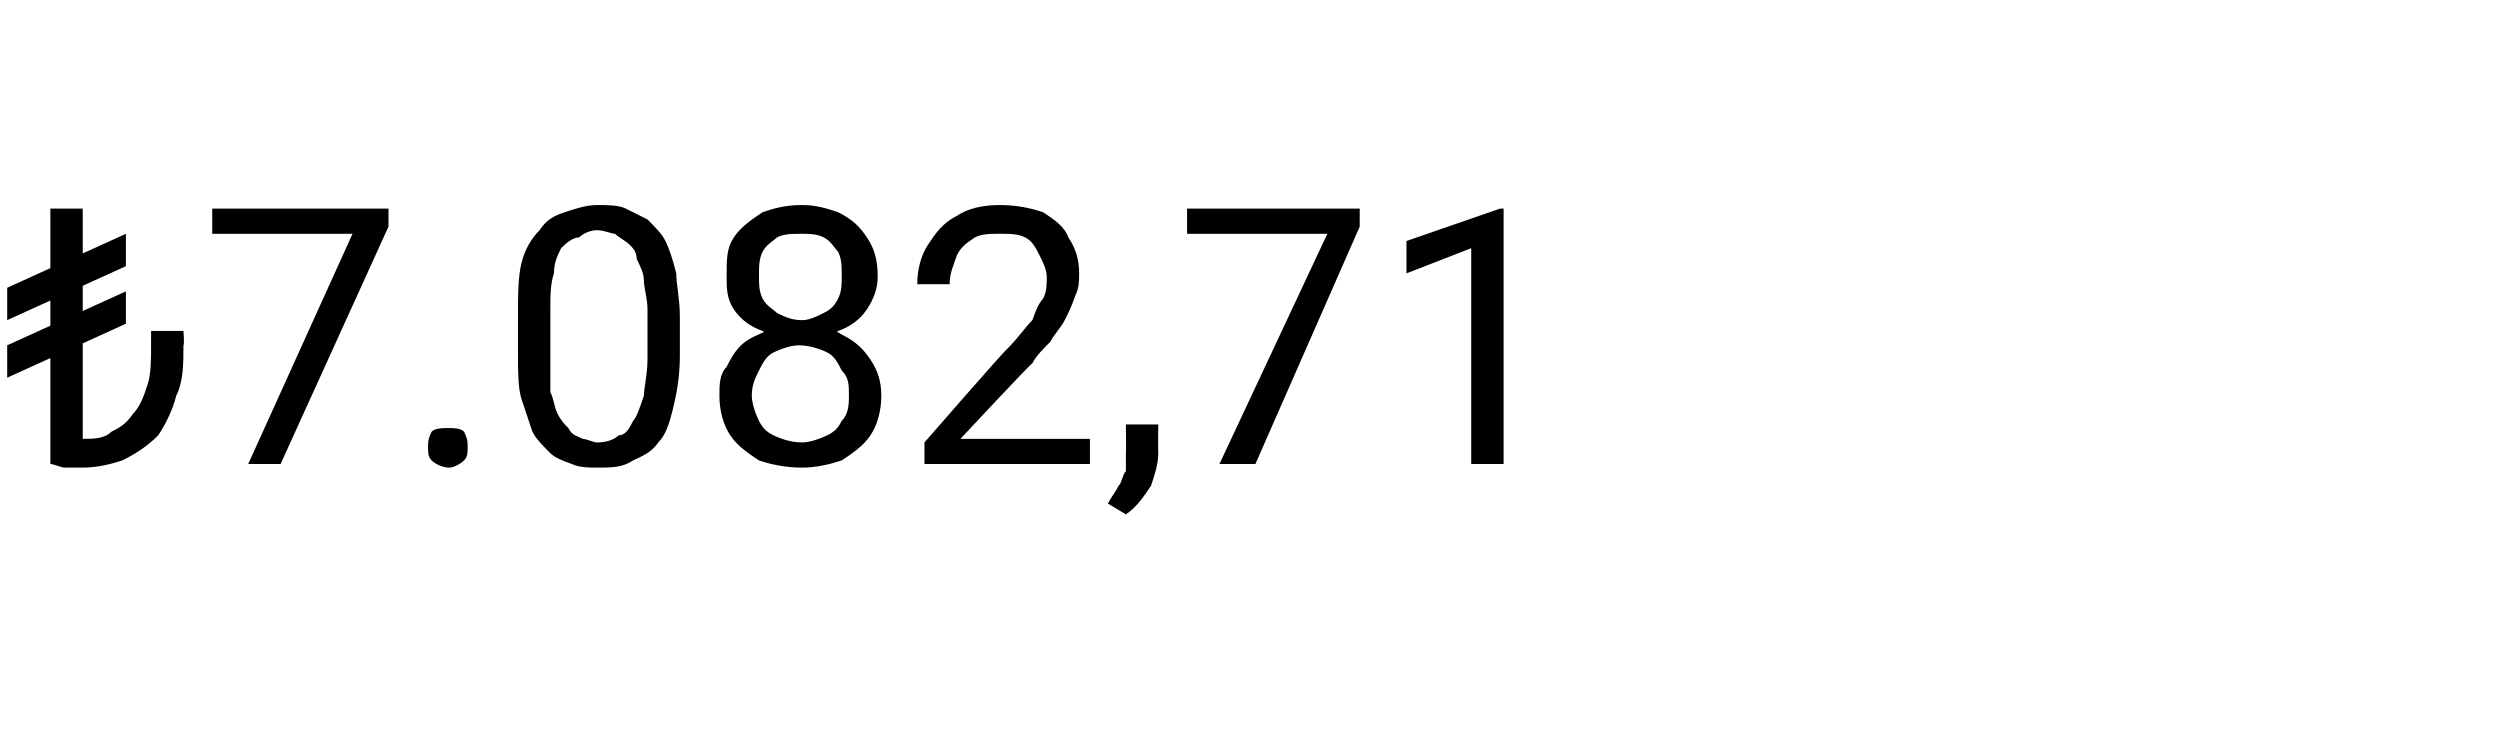 <?xml version="1.0" standalone="no"?><!DOCTYPE svg PUBLIC "-//W3C//DTD SVG 1.1//EN" "http://www.w3.org/Graphics/SVG/1.1/DTD/svg11.dtd"><svg xmlns="http://www.w3.org/2000/svg" version="1.1" width="69.5px" height="20.5px" viewBox="0 -1 69.5 20.5" style="top:-1px">  <desc>₺7.082,71</desc>  <defs/>  <g id="Polygon365470">    <path d="M 2.3 4.8 L 2.3 11.9 L 1.4 11.9 L 1.4 4.8 L 2.3 4.8 Z M 4.2 8.2 L 5.1 8.2 C 5.1 8.2 5.13 8.58 5.1 8.6 C 5.1 9.1 5.1 9.6 4.9 10 C 4.8 10.4 4.6 10.8 4.4 11.1 C 4.1 11.4 3.8 11.6 3.4 11.8 C 3.1 11.9 2.7 12 2.3 12 C 2.1 12 2 12 1.8 12 C 1.7 12 1.5 11.9 1.4 11.9 C 1.4 11.9 2.3 11.2 2.3 11.2 C 2.6 11.2 2.9 11.2 3.1 11 C 3.3 10.9 3.5 10.8 3.7 10.5 C 3.9 10.3 4 10 4.1 9.7 C 4.2 9.4 4.2 9 4.2 8.6 C 4.2 8.58 4.2 8.2 4.2 8.2 Z M 3.5 5.5 L 3.5 6.4 L 0.2 7.9 L 0.2 7 L 3.5 5.5 Z M 3.5 7.1 L 3.5 8 L 0.2 9.5 L 0.2 8.6 L 3.5 7.1 Z M 10.8 4.8 L 10.8 5.3 L 7.8 11.9 L 6.9 11.9 L 9.8 5.5 L 5.9 5.5 L 5.9 4.8 L 10.8 4.8 Z M 11.9 11.4 C 11.9 11.3 11.9 11.2 12 11 C 12.1 10.9 12.3 10.9 12.5 10.9 C 12.6 10.9 12.8 10.9 12.9 11 C 13 11.2 13 11.3 13 11.4 C 13 11.6 13 11.7 12.9 11.8 C 12.8 11.9 12.6 12 12.5 12 C 12.3 12 12.1 11.9 12 11.8 C 11.9 11.7 11.9 11.6 11.9 11.4 Z M 18.9 7.8 C 18.9 7.8 18.9 8.9 18.9 8.9 C 18.9 9.5 18.8 10 18.7 10.4 C 18.6 10.8 18.5 11.1 18.3 11.3 C 18.1 11.6 17.8 11.7 17.6 11.8 C 17.3 12 17 12 16.6 12 C 16.4 12 16.1 12 15.9 11.9 C 15.6 11.8 15.4 11.7 15.3 11.6 C 15.1 11.4 14.9 11.2 14.8 11 C 14.7 10.7 14.6 10.4 14.5 10.1 C 14.4 9.8 14.4 9.3 14.4 8.9 C 14.4 8.9 14.4 7.8 14.4 7.8 C 14.4 7.2 14.4 6.7 14.5 6.3 C 14.6 5.9 14.8 5.6 15 5.4 C 15.2 5.1 15.4 5 15.7 4.9 C 16 4.8 16.3 4.7 16.6 4.7 C 16.9 4.7 17.2 4.7 17.4 4.8 C 17.6 4.9 17.8 5 18 5.1 C 18.2 5.3 18.4 5.5 18.5 5.7 C 18.6 5.9 18.7 6.2 18.8 6.6 C 18.8 6.9 18.9 7.3 18.9 7.8 Z M 18 9 C 18 9 18 7.6 18 7.6 C 18 7.3 17.9 7 17.9 6.8 C 17.9 6.6 17.8 6.4 17.7 6.2 C 17.7 6 17.6 5.9 17.5 5.8 C 17.4 5.7 17.2 5.6 17.1 5.5 C 17 5.5 16.8 5.4 16.6 5.4 C 16.4 5.4 16.2 5.5 16.1 5.6 C 15.9 5.6 15.7 5.8 15.6 5.9 C 15.5 6.1 15.4 6.3 15.4 6.6 C 15.3 6.9 15.3 7.2 15.3 7.6 C 15.3 7.6 15.3 9 15.3 9 C 15.3 9.3 15.3 9.6 15.3 9.9 C 15.4 10.1 15.4 10.3 15.5 10.5 C 15.6 10.7 15.7 10.8 15.8 10.9 C 15.9 11.1 16 11.1 16.2 11.2 C 16.3 11.2 16.5 11.3 16.6 11.3 C 16.9 11.3 17.1 11.2 17.2 11.1 C 17.4 11.1 17.5 10.9 17.6 10.7 C 17.7 10.6 17.8 10.3 17.9 10 C 17.9 9.8 18 9.4 18 9 Z M 24.5 10 C 24.5 10.4 24.4 10.8 24.2 11.1 C 24 11.4 23.7 11.6 23.4 11.8 C 23.1 11.9 22.7 12 22.3 12 C 21.8 12 21.4 11.9 21.1 11.8 C 20.8 11.6 20.5 11.4 20.3 11.1 C 20.1 10.8 20 10.4 20 10 C 20 9.7 20 9.4 20.2 9.2 C 20.3 9 20.4 8.8 20.6 8.6 C 20.8 8.4 21.1 8.3 21.3 8.2 C 21.6 8.1 21.9 8 22.2 8 C 22.7 8 23.1 8.1 23.4 8.3 C 23.8 8.5 24 8.7 24.2 9 C 24.4 9.3 24.5 9.6 24.5 10 Z M 23.6 10 C 23.6 9.7 23.6 9.5 23.4 9.3 C 23.3 9.1 23.2 8.9 23 8.8 C 22.8 8.7 22.5 8.6 22.2 8.6 C 22 8.6 21.7 8.7 21.5 8.8 C 21.3 8.9 21.2 9.1 21.1 9.3 C 21 9.5 20.9 9.7 20.9 10 C 20.9 10.2 21 10.5 21.1 10.7 C 21.2 10.9 21.3 11 21.5 11.1 C 21.7 11.2 22 11.3 22.3 11.3 C 22.5 11.3 22.8 11.2 23 11.1 C 23.2 11 23.3 10.9 23.4 10.7 C 23.6 10.5 23.6 10.2 23.6 10 Z M 24.4 6.7 C 24.4 7 24.3 7.3 24.1 7.6 C 23.9 7.9 23.6 8.1 23.3 8.2 C 23 8.4 22.7 8.5 22.3 8.5 C 21.8 8.5 21.5 8.4 21.2 8.2 C 20.9 8.1 20.6 7.9 20.4 7.6 C 20.2 7.3 20.2 7 20.2 6.7 C 20.2 6.2 20.2 5.9 20.4 5.6 C 20.6 5.3 20.9 5.1 21.2 4.9 C 21.5 4.8 21.8 4.7 22.3 4.7 C 22.7 4.7 23 4.8 23.3 4.9 C 23.7 5.1 23.9 5.3 24.1 5.6 C 24.3 5.9 24.4 6.2 24.4 6.7 Z M 23.4 6.7 C 23.4 6.4 23.4 6.2 23.3 6 C 23.2 5.9 23.1 5.7 22.9 5.6 C 22.7 5.5 22.5 5.5 22.3 5.5 C 22 5.5 21.8 5.5 21.6 5.6 C 21.5 5.7 21.3 5.8 21.2 6 C 21.1 6.2 21.1 6.4 21.1 6.7 C 21.1 6.9 21.1 7.1 21.2 7.3 C 21.3 7.5 21.5 7.6 21.6 7.7 C 21.8 7.8 22 7.9 22.3 7.9 C 22.5 7.9 22.7 7.8 22.9 7.7 C 23.1 7.6 23.2 7.5 23.3 7.3 C 23.4 7.1 23.4 6.9 23.4 6.7 Z M 30.3 11.2 L 30.3 11.9 L 25.7 11.9 L 25.7 11.3 C 25.7 11.3 27.99 8.67 28 8.7 C 28.3 8.4 28.5 8.1 28.7 7.9 C 28.8 7.6 28.9 7.4 29 7.3 C 29.1 7.1 29.1 6.9 29.1 6.7 C 29.1 6.5 29 6.3 28.9 6.1 C 28.8 5.9 28.7 5.7 28.5 5.6 C 28.3 5.5 28.1 5.5 27.8 5.5 C 27.5 5.5 27.3 5.5 27.1 5.6 C 26.8 5.8 26.7 5.9 26.6 6.1 C 26.5 6.4 26.4 6.6 26.4 6.9 C 26.4 6.9 25.5 6.9 25.5 6.9 C 25.5 6.5 25.6 6.1 25.8 5.8 C 26 5.5 26.2 5.2 26.6 5 C 26.9 4.8 27.3 4.7 27.8 4.7 C 28.3 4.7 28.7 4.8 29 4.9 C 29.3 5.1 29.6 5.3 29.7 5.6 C 29.9 5.9 30 6.2 30 6.6 C 30 6.8 30 7 29.9 7.2 C 29.8 7.5 29.7 7.7 29.6 7.9 C 29.5 8.1 29.3 8.3 29.2 8.5 C 29 8.7 28.8 8.9 28.7 9.1 C 28.65 9.11 26.7 11.2 26.7 11.2 L 30.3 11.2 Z M 32.2 10.8 C 32.2 10.8 32.19 11.57 32.2 11.6 C 32.2 11.9 32.1 12.2 32 12.5 C 31.8 12.8 31.6 13.1 31.3 13.3 C 31.3 13.3 30.8 13 30.8 13 C 30.9 12.8 31 12.7 31.1 12.5 C 31.2 12.4 31.2 12.2 31.3 12.1 C 31.3 11.9 31.3 11.8 31.3 11.6 C 31.31 11.58 31.3 10.8 31.3 10.8 L 32.2 10.8 Z M 37.8 4.8 L 37.8 5.3 L 34.9 11.9 L 33.9 11.9 L 36.9 5.5 L 33 5.5 L 33 4.8 L 37.8 4.8 Z M 41.8 4.8 L 41.8 11.9 L 40.9 11.9 L 40.9 5.9 L 39.1 6.6 L 39.1 5.7 L 41.7 4.8 L 41.8 4.8 Z " stroke="none" fill="#000"/>  </g></svg>